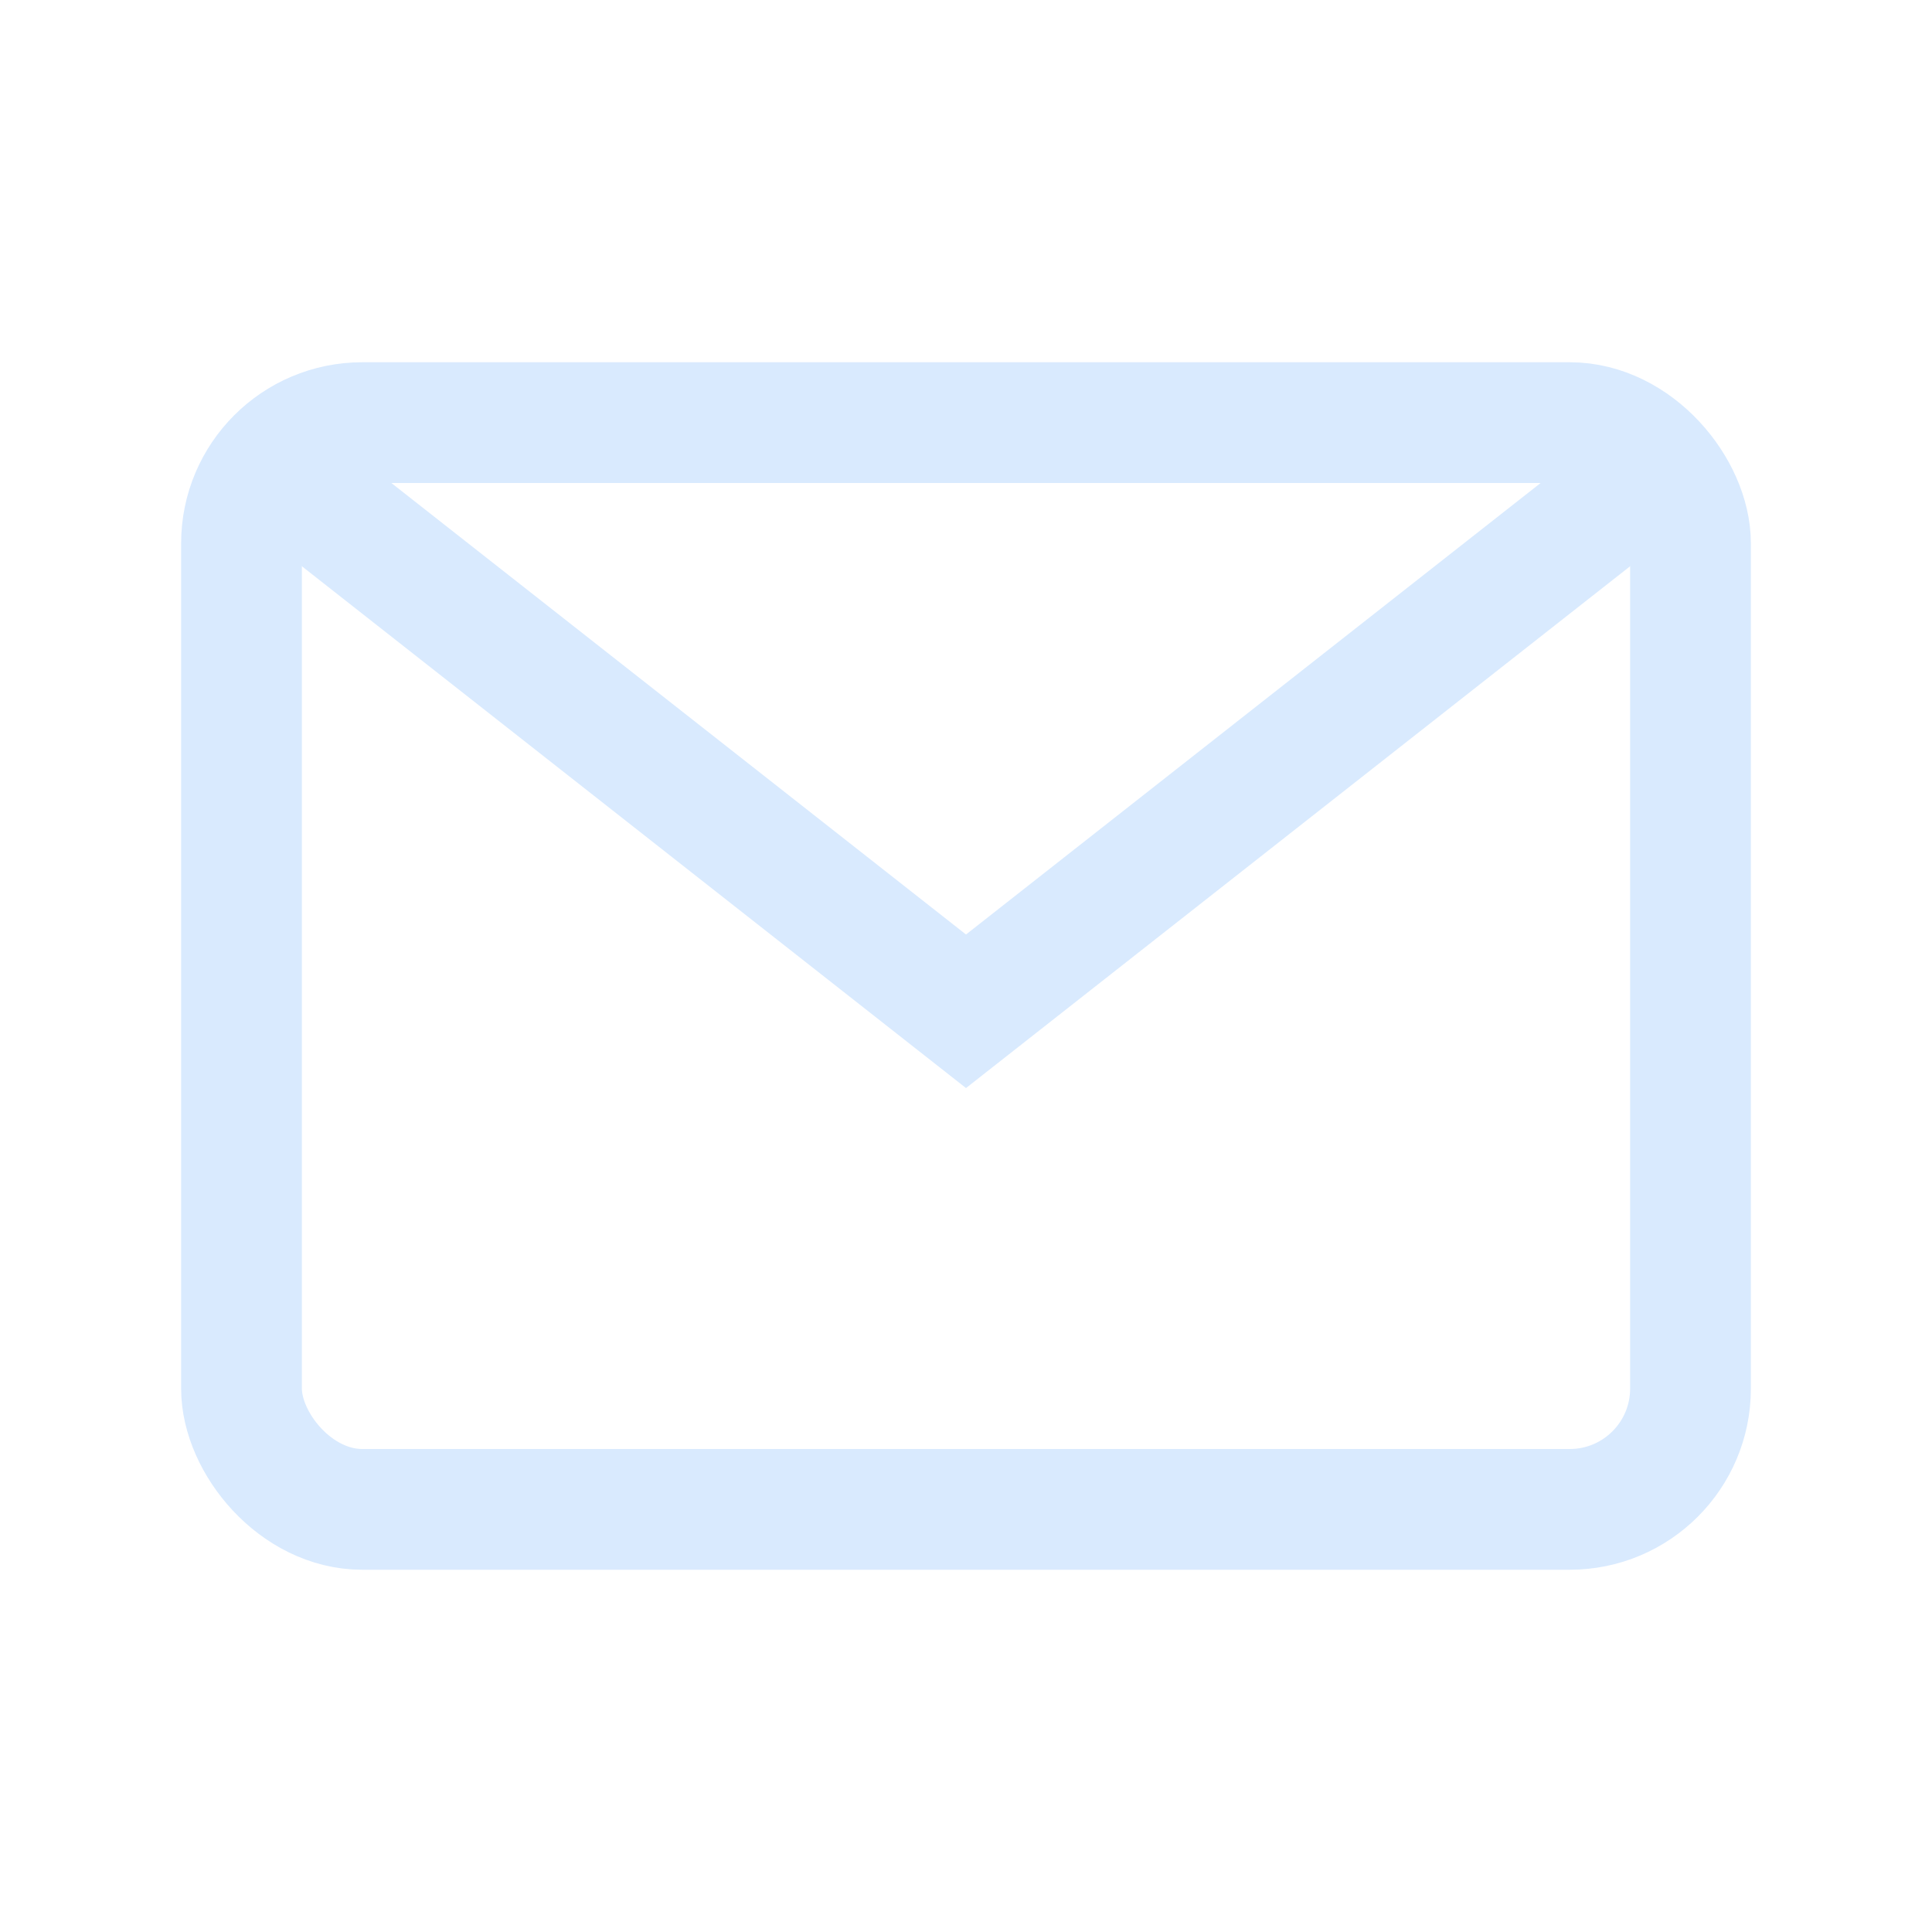 <svg xmlns="http://www.w3.org/2000/svg" width="32" height="32" fill="none" stroke="#d9eafe" stroke-width="2" xmlns:v="https://vecta.io/nano"><rect x="4" y="7" width="24" height="18" rx="2"/><path d="M26.5 8.5L16 16.75L5.5 8.5" stroke-linecap="square"/></svg>